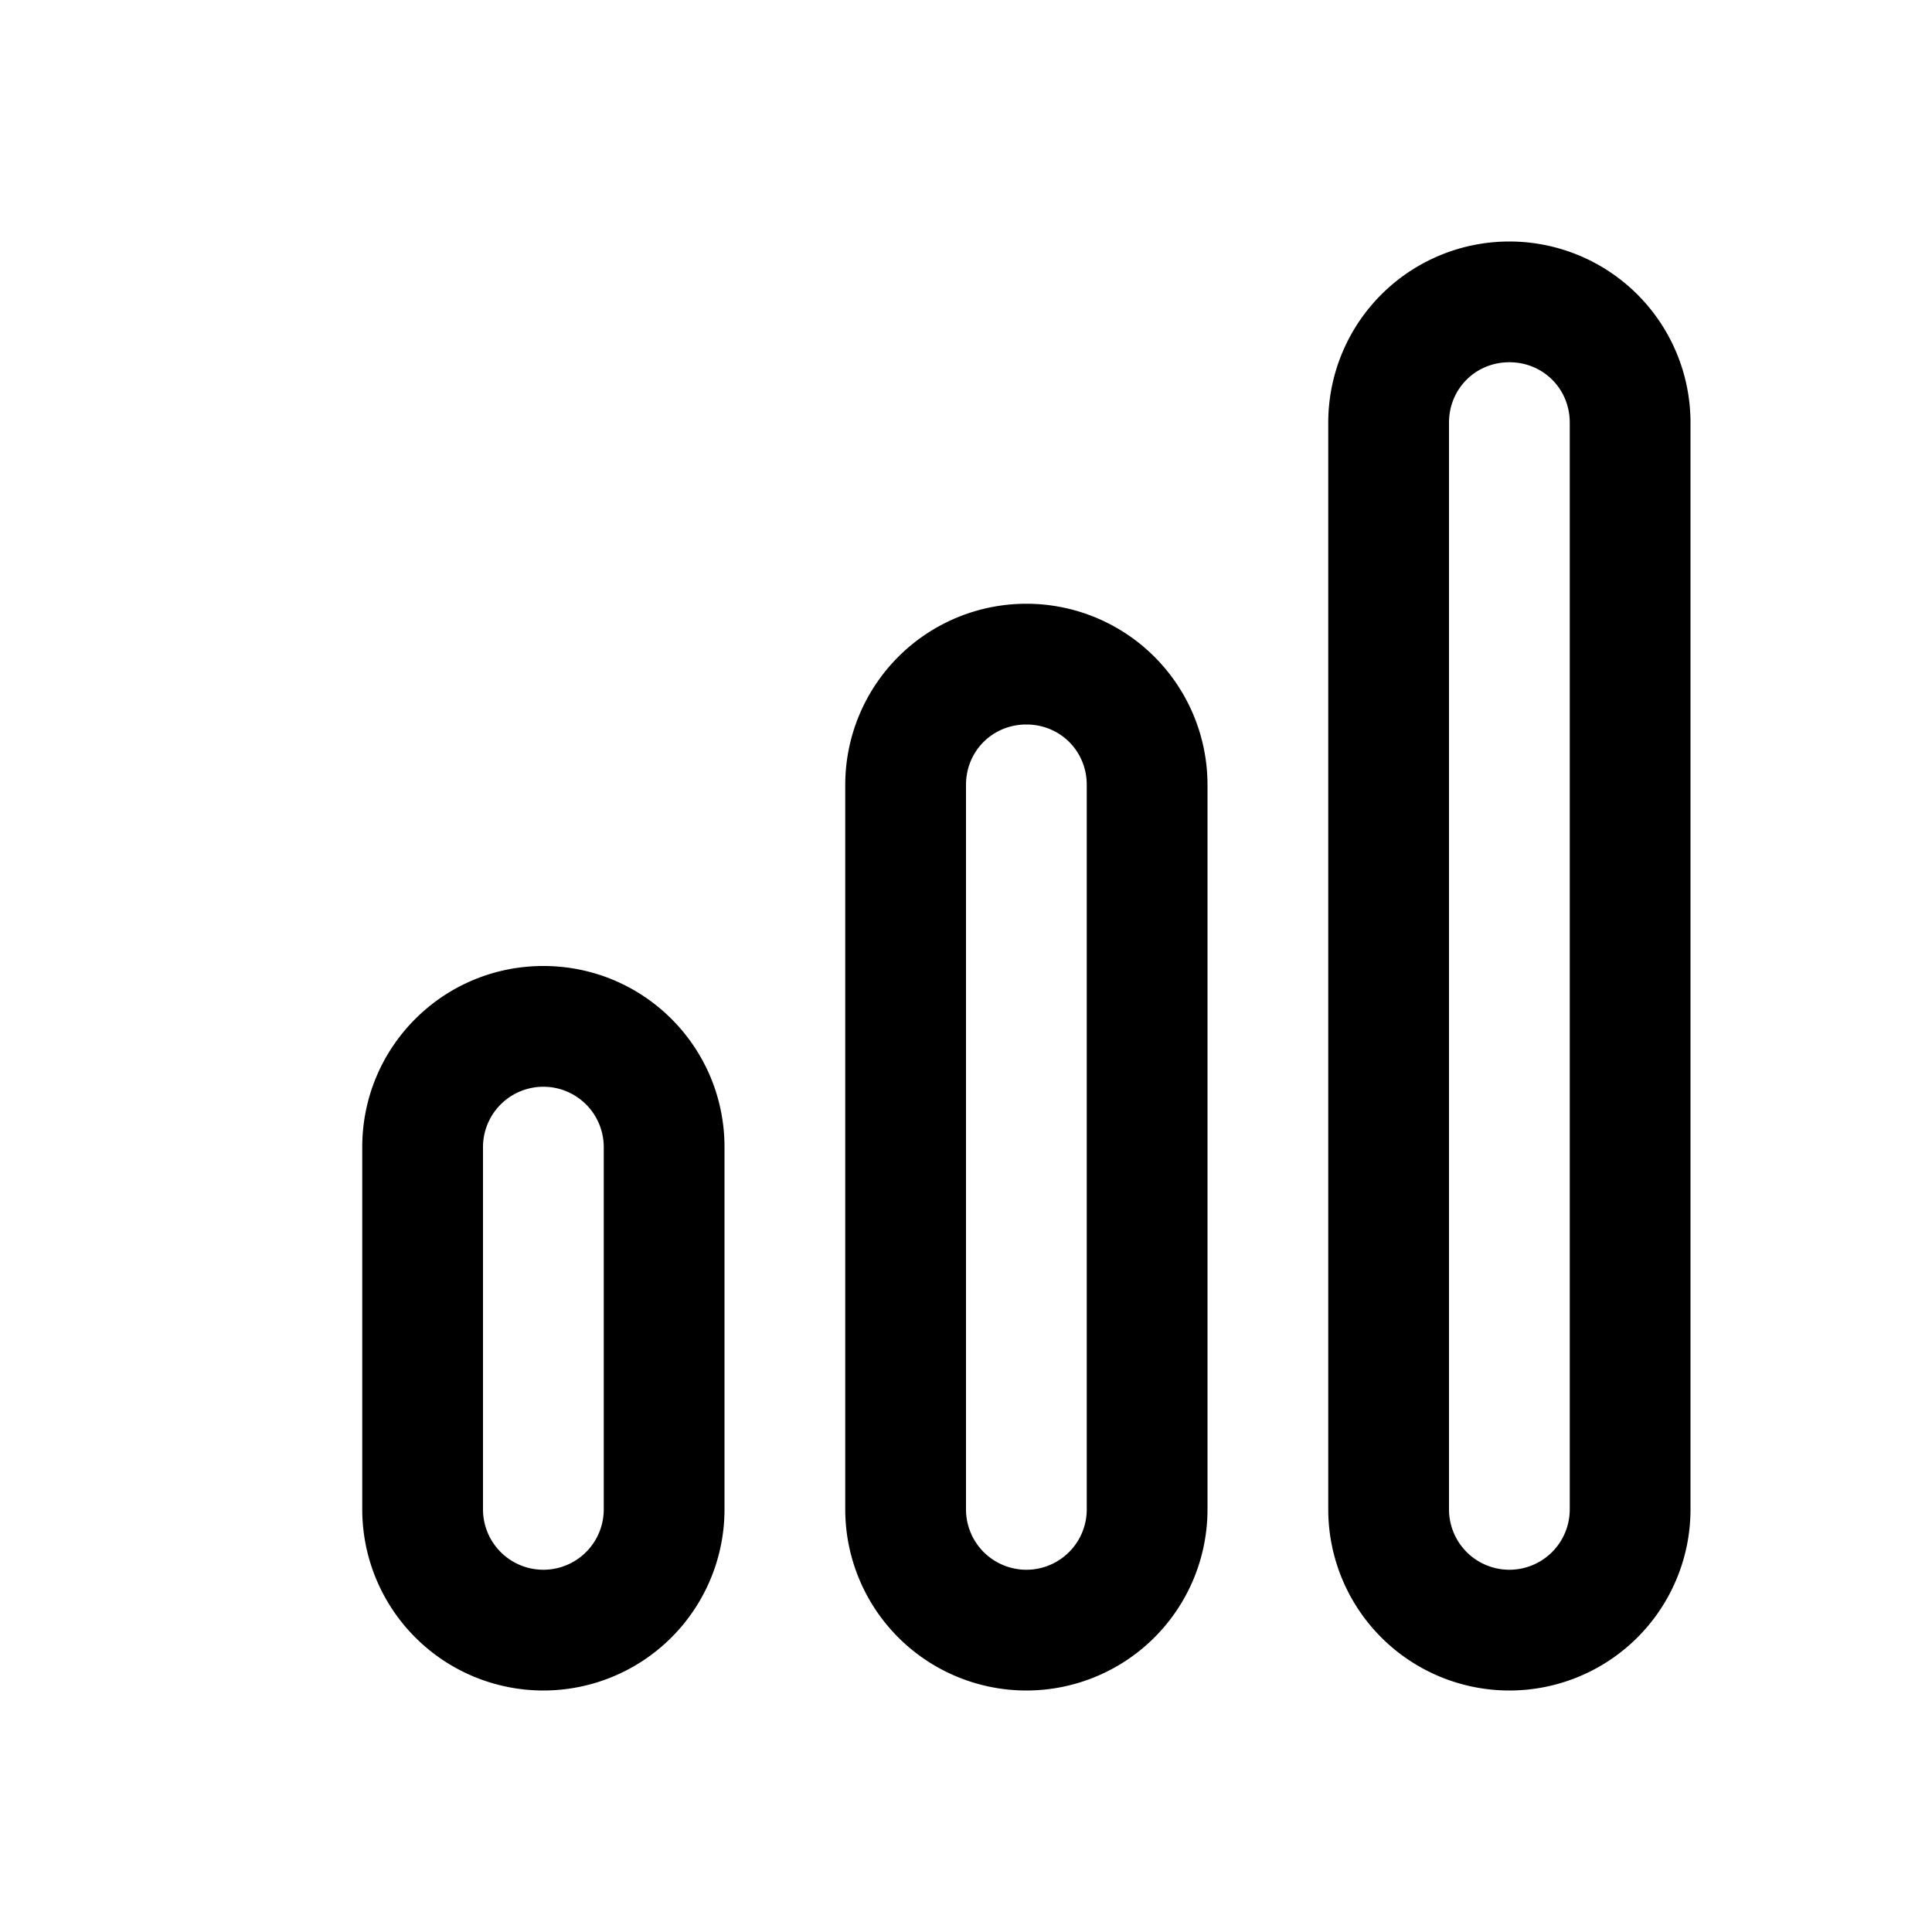 <svg width="16" height="16" viewBox="0 0 16 16" xmlns="http://www.w3.org/2000/svg"><path d="M14 3.5a1.5 1.5 0 0 0-3 0v9a1.5 1.5 0 0 0 3 0v-9ZM12.5 3c.28 0 .5.22.5.5v9a.5.5 0 0 1-1 0v-9c0-.28.22-.5.5-.5ZM10 6.5a1.5 1.5 0 1 0-3 0v6a1.5 1.5 0 0 0 3 0v-6ZM8.5 6c.28 0 .5.22.5.5v6a.5.5 0 0 1-1 0v-6c0-.28.22-.5.5-.5Zm-4 2C5.33 8 6 8.67 6 9.5v3a1.5 1.5 0 0 1-3 0v-3C3 8.67 3.67 8 4.5 8ZM5 9.5a.5.5 0 0 0-1 0v3a.5.5 0 0 0 1 0v-3Z"/></svg>